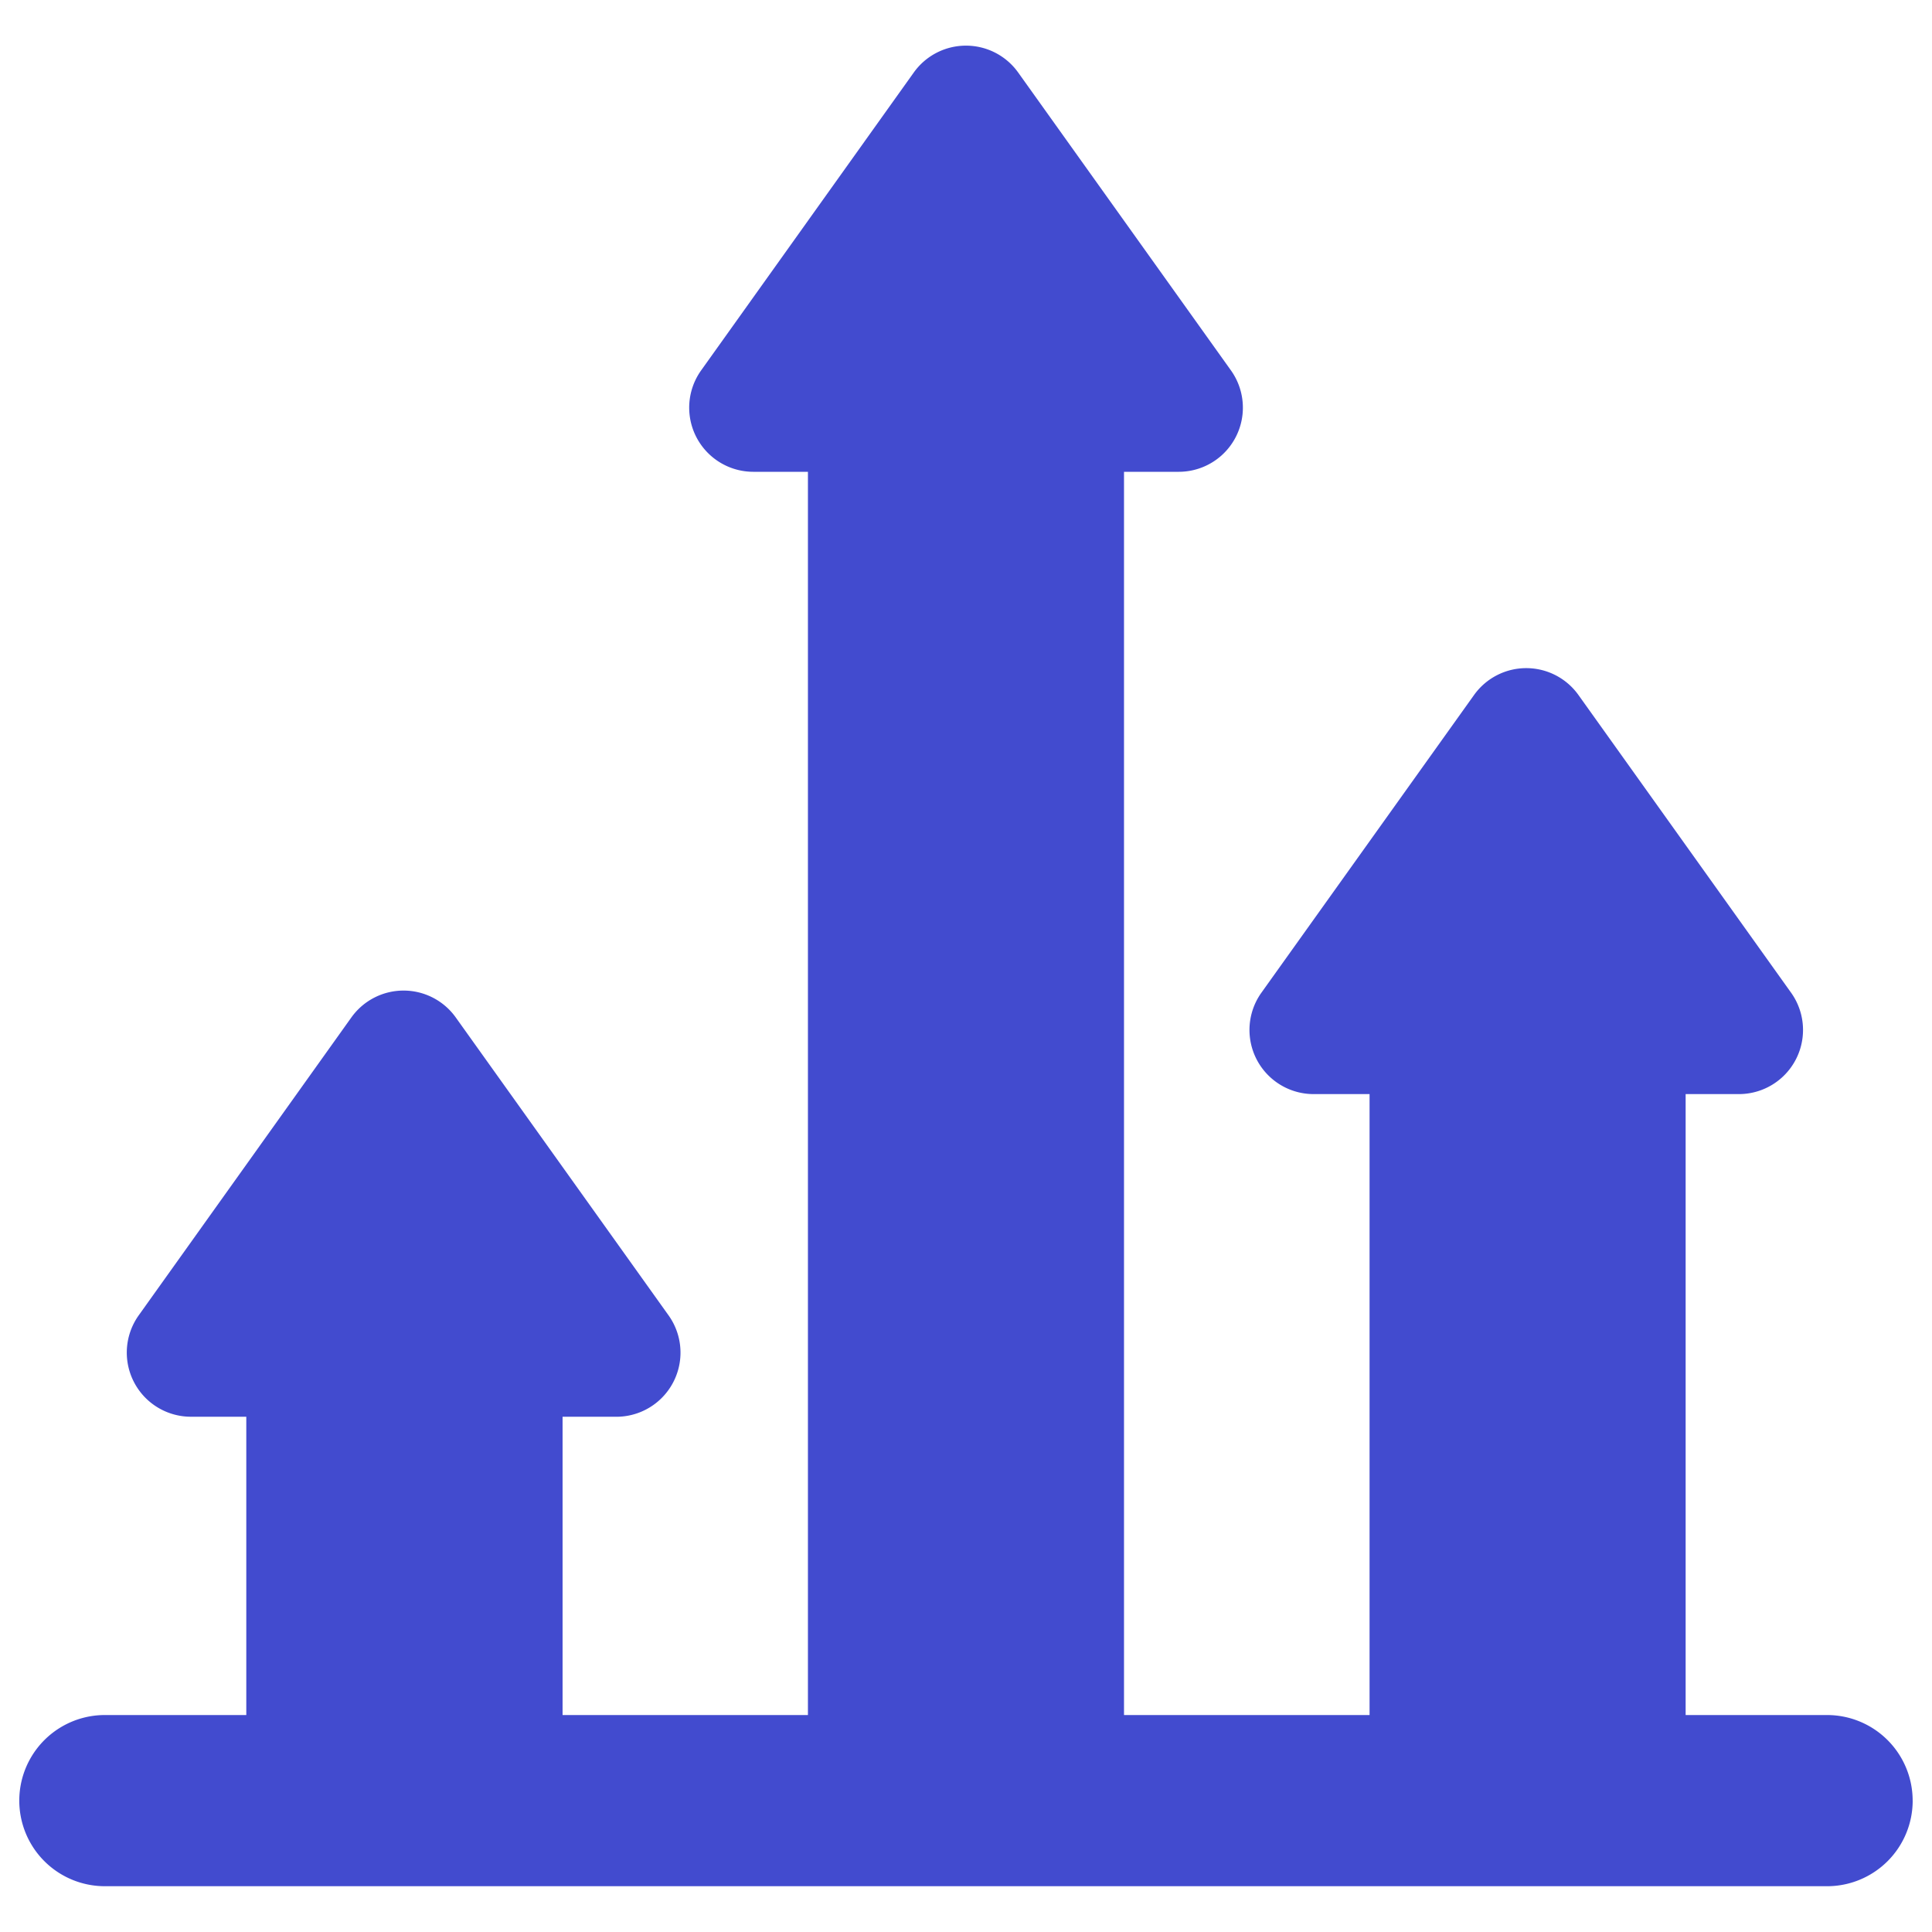 <svg xmlns="http://www.w3.org/2000/svg" width="1600" height="1600" viewBox="0 0 1200 1200"><path fill="#424bcf" d="M1188 1118.4a53.158 53.158 0 0 1-53.16 53.16H65.14a53.157 53.157 0 0 1-46.039-79.738 53.161 53.161 0 0 1 46.039-26.582h87.84V879.96h-34.32a39.872 39.872 0 0 1-26.652-10.164 39.852 39.852 0 0 1-13.023-25.379 39.834 39.834 0 0 1 7.277-27.578l132-184.92v.004a39.832 39.832 0 0 1 64.796 0l132 184.8v-.004a39.834 39.834 0 0 1-5.008 52.504 39.82 39.82 0 0 1-26.07 10.738h-34.559v185.28h152.4v-772.2h-33.84a39.826 39.826 0 0 1-26.652-10.164 39.814 39.814 0 0 1-13.023-25.375 39.823 39.823 0 0 1 7.277-27.578l132-184.92a39.839 39.839 0 0 1 64.796 0l132 184.8a39.84 39.84 0 0 1-5.668 53.082 39.828 39.828 0 0 1-26.73 10.156h-33.84v772.2h152.52v-385.68h-34.68a39.826 39.826 0 0 1-26.652-10.164 39.814 39.814 0 0 1-13.023-25.375 39.829 39.829 0 0 1 7.278-27.578l132-184.8a39.839 39.839 0 0 1 64.796 0l132 184.8a39.83 39.83 0 0 1 7.277 27.578 39.82 39.82 0 0 1-13.023 25.375 39.823 39.823 0 0 1-26.652 10.164h-33v385.68h87.84a53.165 53.165 0 0 1 37.59 15.57 53.17 53.17 0 0 1 15.57 37.59z"/></svg>